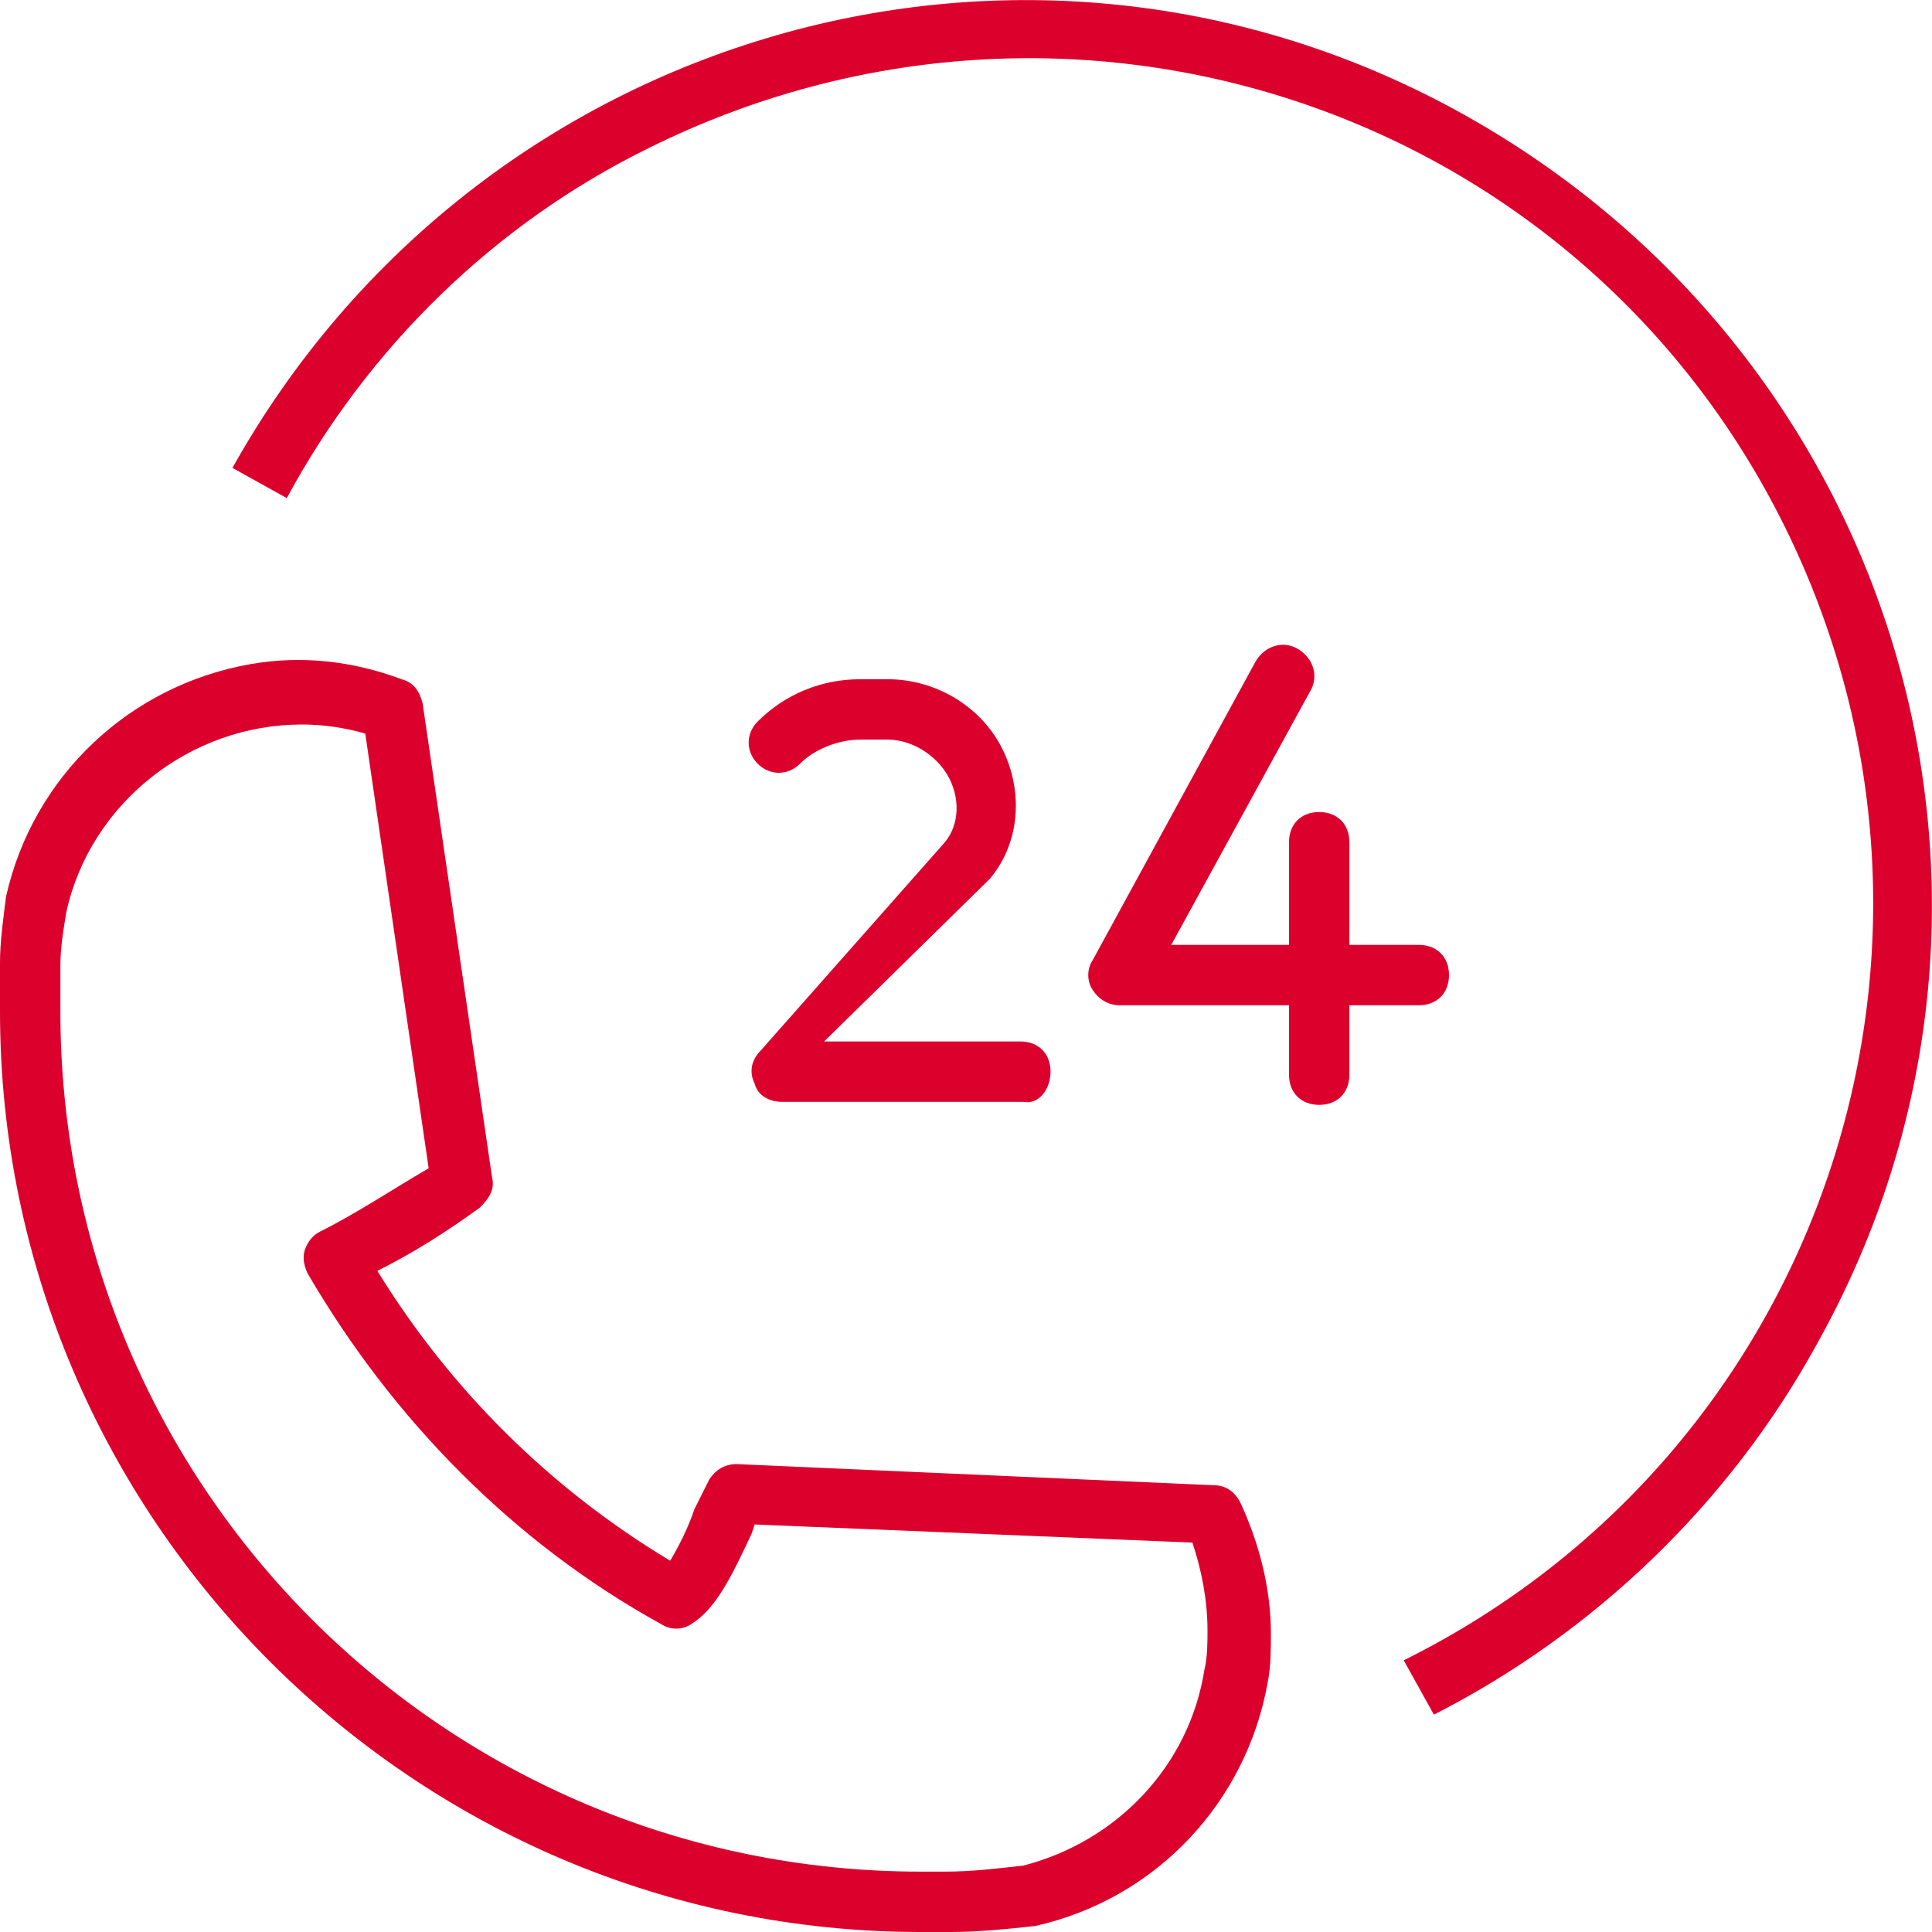 <svg xmlns="http://www.w3.org/2000/svg" xmlns:xlink="http://www.w3.org/1999/xlink" id="icone-acionar-seguro" viewBox="0 0 64 64" style="enable-background:new 0 0 64 64"><style type="text/css">.st0{fill:#DC002D;}</style><path class="st0" d="M30.5 64C13.7 64 0 50.3.0 33.5c0-.3.0-.6.0-.9s0-.4.0-.7c0-.7.1-1.4.2-2.2.9-4 4.1-7 8.1-7.7 1.7-.3 3.4-.1 5 .5.4.1.6.4.7.8L16.3 39c.1.4-.1.7-.4 1-1.1.8-2.2 1.5-3.4 2.1 2.4 3.9 5.7 7.2 9.7 9.6.3-.5.6-1.1.8-1.7.2-.4.4-.8.5-1 .2-.3.5-.5.9-.5l15.8.7c.4.0.7.2.9.6.6 1.3 1 2.8 1 4.3.0.5.0 1.1-.1 1.6-.7 4-3.7 7.2-7.7 8.1-.9.1-1.9.2-2.8.2C31.1 64 30.8 64 30.5 64zM10 24c-3.7.0-7 2.6-7.8 6.2C2.1 30.8 2 31.4 2 32c0 .2.0.4.0.6v.1c0 .3.0.6.0.8C2 49.3 14.8 62 30.5 62c.3.0.6.0.8.0.9.0 1.7-.1 2.6-.2 3.1-.8 5.5-3.3 6-6.5.1-.4.1-.9.1-1.3.0-1-.2-2-.5-2.9L25 50.5l-.1.3c-.7 1.5-1.2 2.5-2 3-.3.2-.7.2-1 0C17 51.1 13 47 10.2 42.2c-.1-.2-.2-.5-.1-.8.1-.3.3-.5.5-.6 1.2-.6 2.4-1.4 3.6-2.1l-2.1-14.4C11.4 24.1 10.7 24 10 24z"/><path class="st0" d="M47.5 56.8 46.5 55C60.4 48.1 66 31.3 59.1 17.4S35.4-2 21.5 4.9c-5.1 2.5-9.3 6.6-12 11.6l-1.8-1C15.8 1 34-4.3 48.5 3.8S68.3 30 60.2 44.5C57.3 49.8 52.8 54.1 47.5 56.8z"/><path class="st0" d="M33.9 36.5h-8c-.4.0-.8-.2-.9-.6-.2-.4-.1-.8.2-1.1l6.1-6.9c.5-.6.5-1.5.1-2.2-.4-.7-1.2-1.2-2-1.2h-.9c-.7.0-1.5.3-2 .8-.4.4-1 .4-1.4.0-.4-.4-.4-1 0-1.4.9-.9 2.1-1.4 3.4-1.4h.9c1.6.0 3.1.9 3.8 2.3.7 1.4.6 3.1-.4 4.3l-.1.1-5.4 5.3h6.5c.6.0 1 .4 1 1S34.4 36.6 33.9 36.5v0z"/><path class="st0" d="M47 33.3h-9.9c-.4.0-.7-.2-.9-.5-.2-.3-.2-.7.0-1l5.4-9.9c.3-.5.9-.7 1.4-.4.5.3.7.9.4 1.4l-4.6 8.4H47c.6.0 1 .4 1 1S47.6 33.3 47 33.3v0z"/><path class="st0" d="M43.7 36.6c-.6.0-1-.4-1-1v-7.7c0-.6.4-1 1-1s1 .4 1 1v7.7C44.7 36.2 44.3 36.6 43.7 36.6z"/></svg>